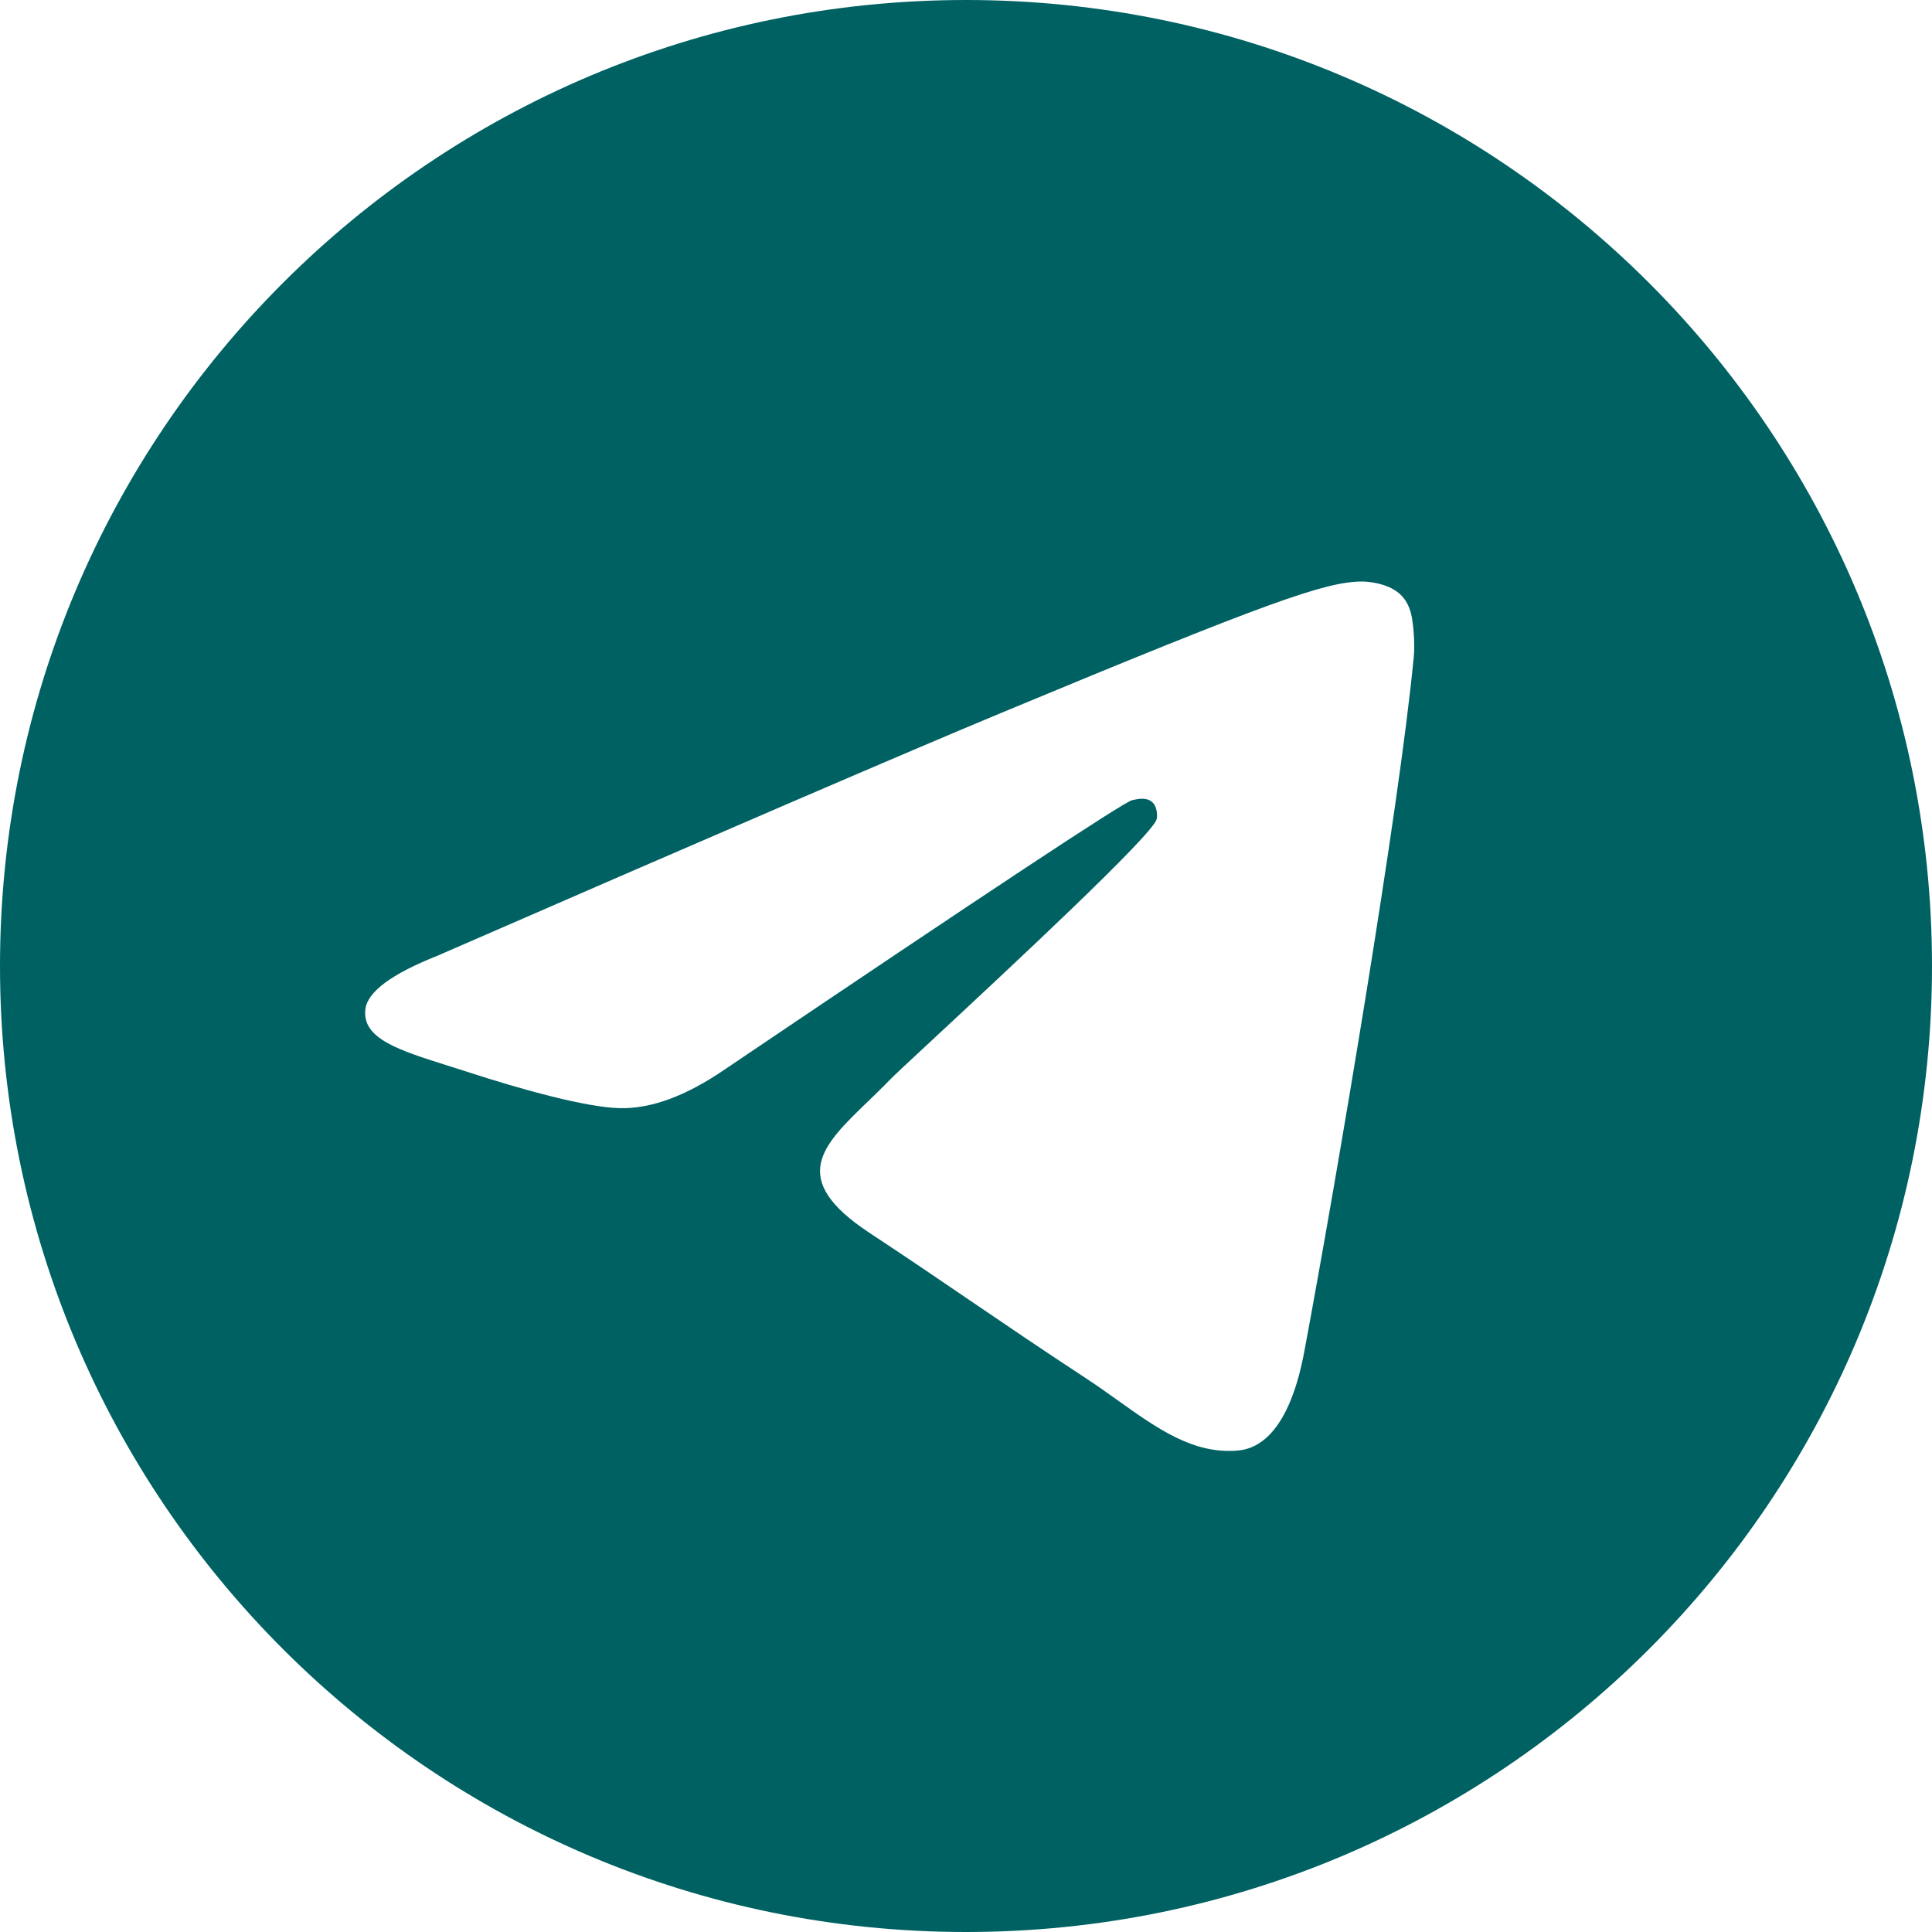 <?xml version="1.0" encoding="UTF-8"?> <svg xmlns="http://www.w3.org/2000/svg" width="70" height="70" viewBox="0 0 70 70" fill="none"> <path fill-rule="evenodd" clip-rule="evenodd" d="M70 35C70 54.33 54.33 70 35 70C15.67 70 0 54.33 0 35C0 15.67 15.67 0 35 0C54.33 0 70 15.67 70 35ZM36.254 25.839C32.85 27.255 26.046 30.185 15.843 34.631C14.186 35.289 13.318 35.934 13.239 36.564C13.106 37.629 14.44 38.049 16.256 38.62C16.503 38.698 16.759 38.778 17.021 38.864C18.808 39.444 21.212 40.124 22.462 40.151C23.596 40.175 24.861 39.708 26.258 38.749C35.791 32.314 40.712 29.061 41.021 28.991C41.239 28.942 41.541 28.879 41.745 29.061C41.95 29.243 41.93 29.588 41.908 29.68C41.776 30.243 36.54 35.111 33.831 37.63C32.986 38.416 32.387 38.973 32.264 39.1C31.99 39.385 31.71 39.654 31.442 39.913C29.781 41.514 28.536 42.714 31.511 44.674C32.94 45.616 34.083 46.395 35.224 47.172C36.47 48.02 37.713 48.867 39.321 49.921C39.731 50.189 40.122 50.468 40.503 50.74C41.953 51.774 43.256 52.703 44.866 52.554C45.801 52.468 46.767 51.589 47.258 48.966C48.417 42.768 50.696 29.337 51.223 23.803C51.269 23.318 51.211 22.697 51.164 22.425C51.118 22.153 51.02 21.765 50.666 21.477C50.247 21.137 49.6 21.065 49.31 21.07C47.994 21.093 45.974 21.796 36.254 25.839Z" fill="#006163"></path> </svg> 